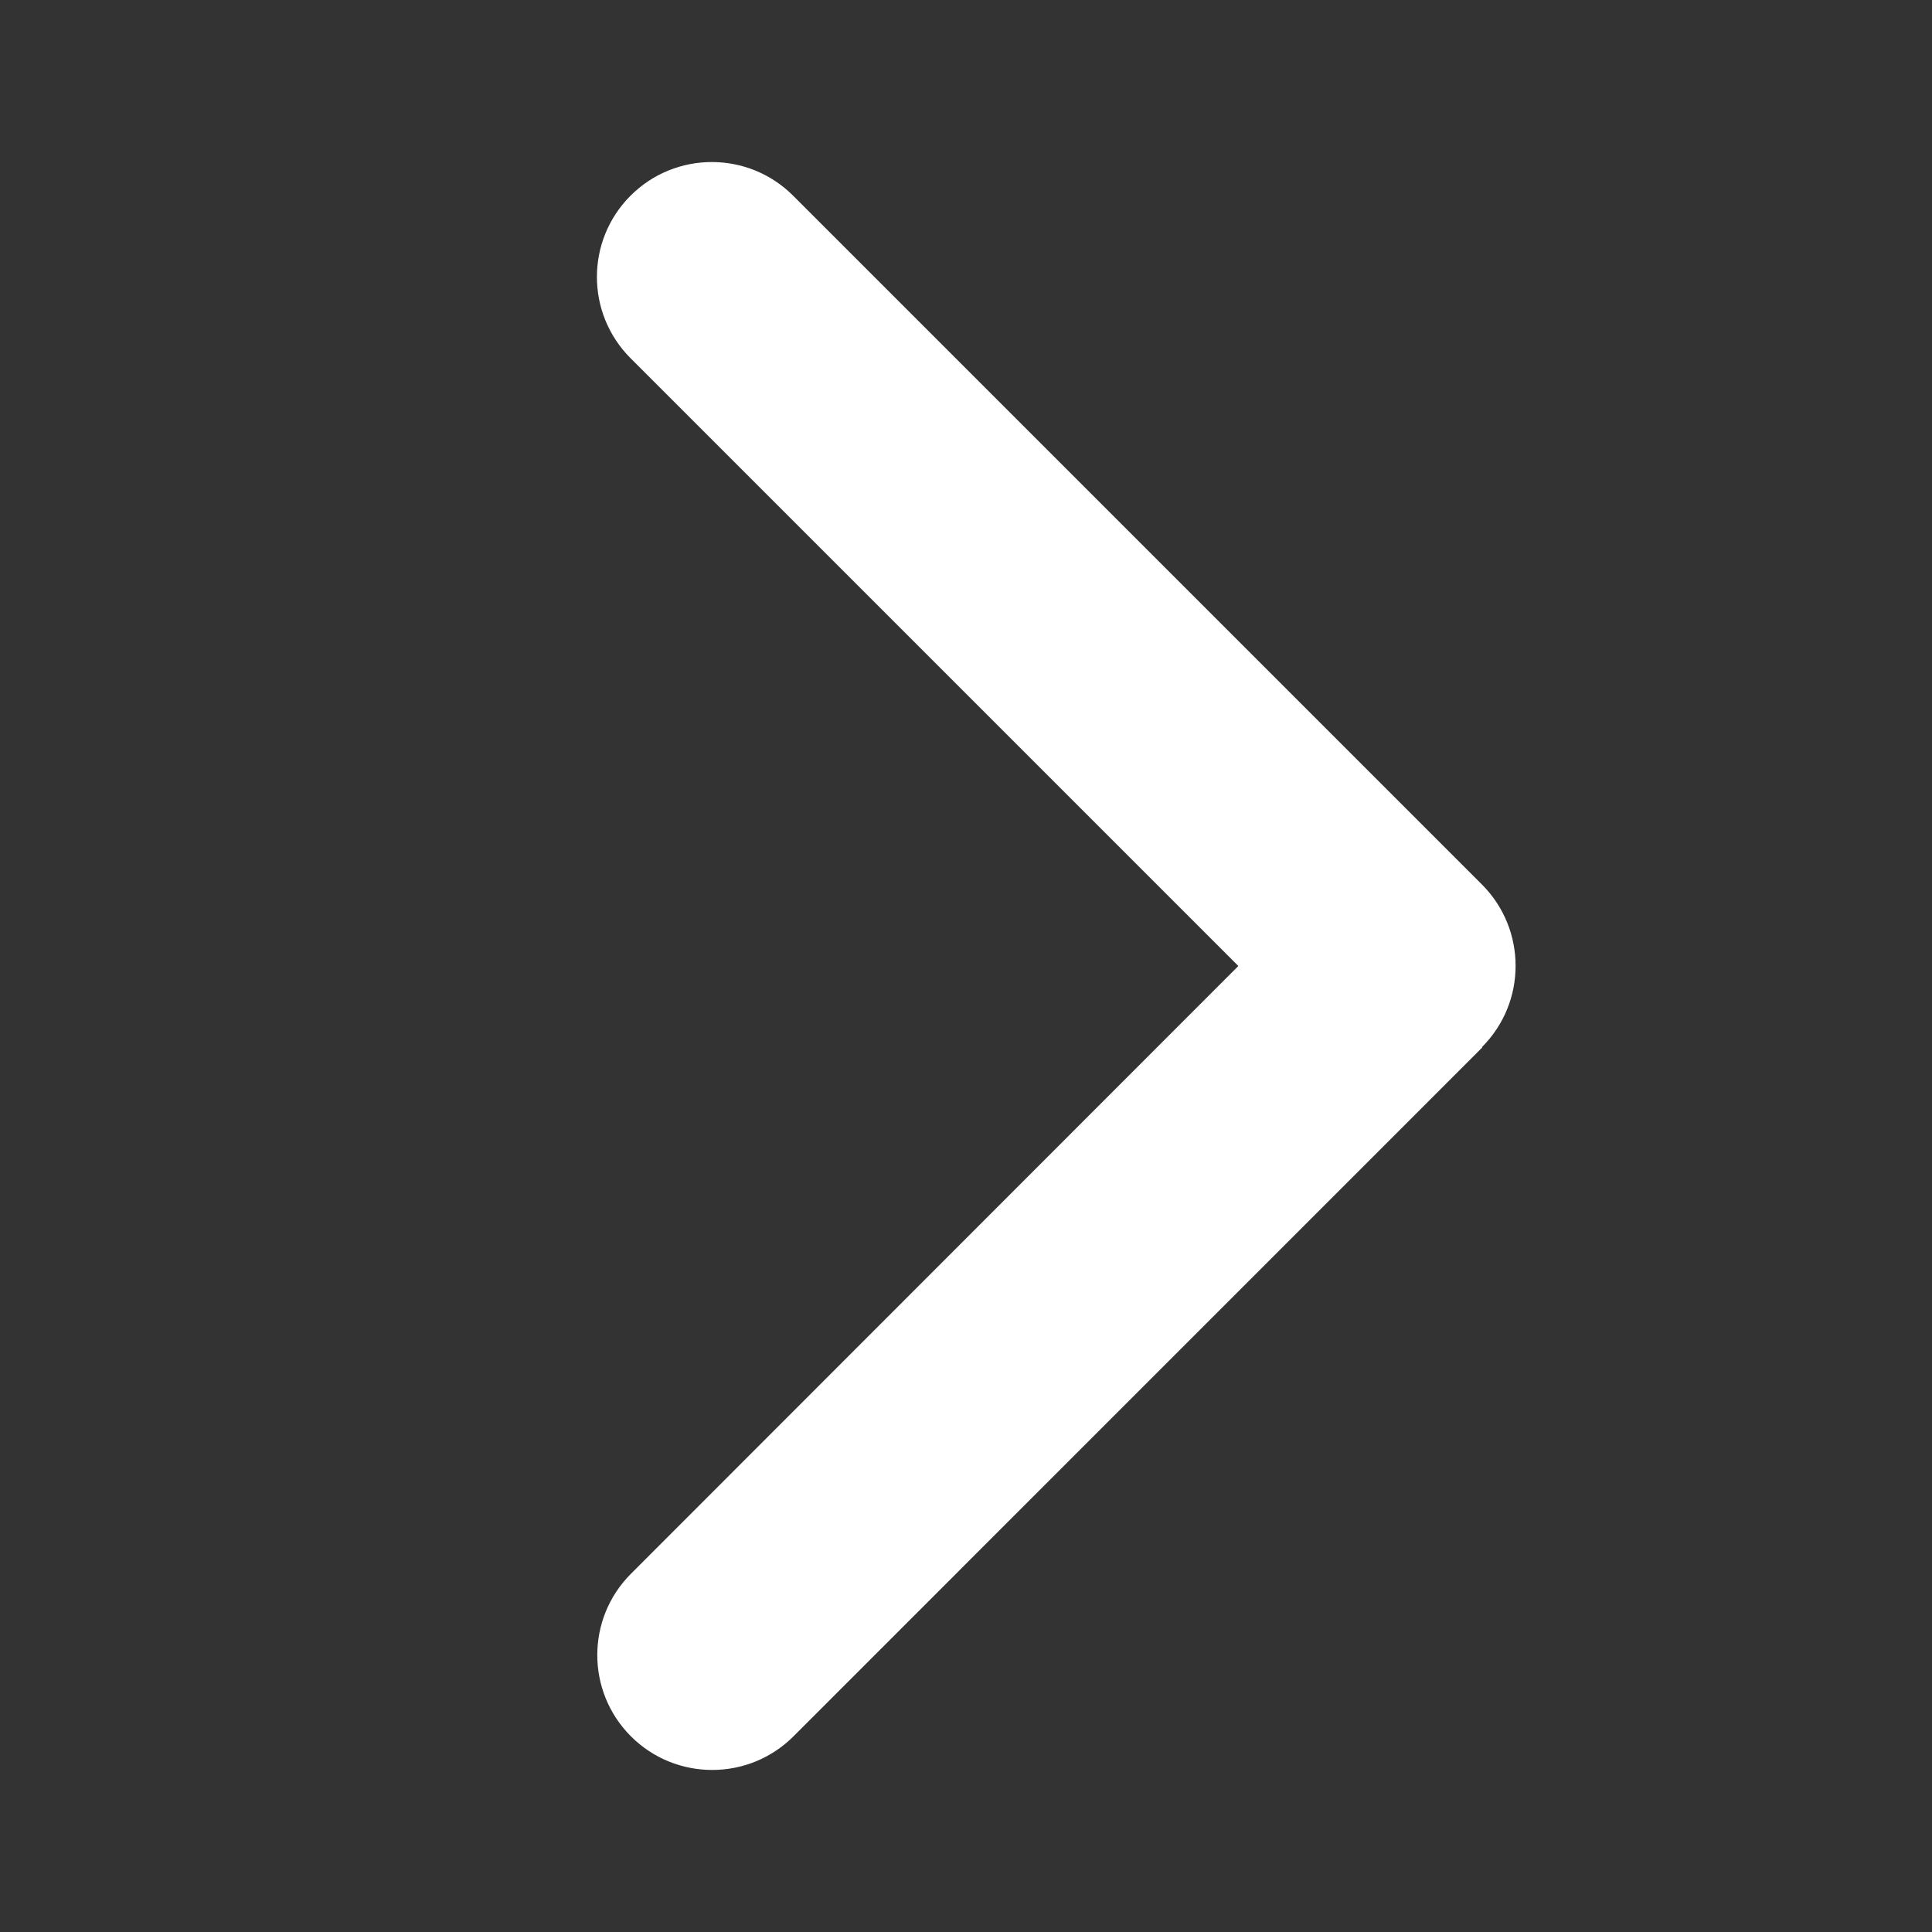 <svg width="26" height="26" viewBox="0 0 26 26" fill="none" xmlns="http://www.w3.org/2000/svg">
<rect x="0" y="0" width="26" height="26" fill="#333333" stroke="none"/>
<path d="M19.944 14.091C20.547 13.488 20.547 12.508 19.944 11.904L10.673 2.633C10.07 2.03 9.089 2.03 8.486 2.633C7.882 3.237 7.882 4.217 8.486 4.821L16.665 13L8.491 21.179C7.887 21.783 7.887 22.763 8.491 23.367C9.094 23.97 10.075 23.97 10.678 23.367L19.948 14.096L19.944 14.091Z" fill="white"/>
</svg>
